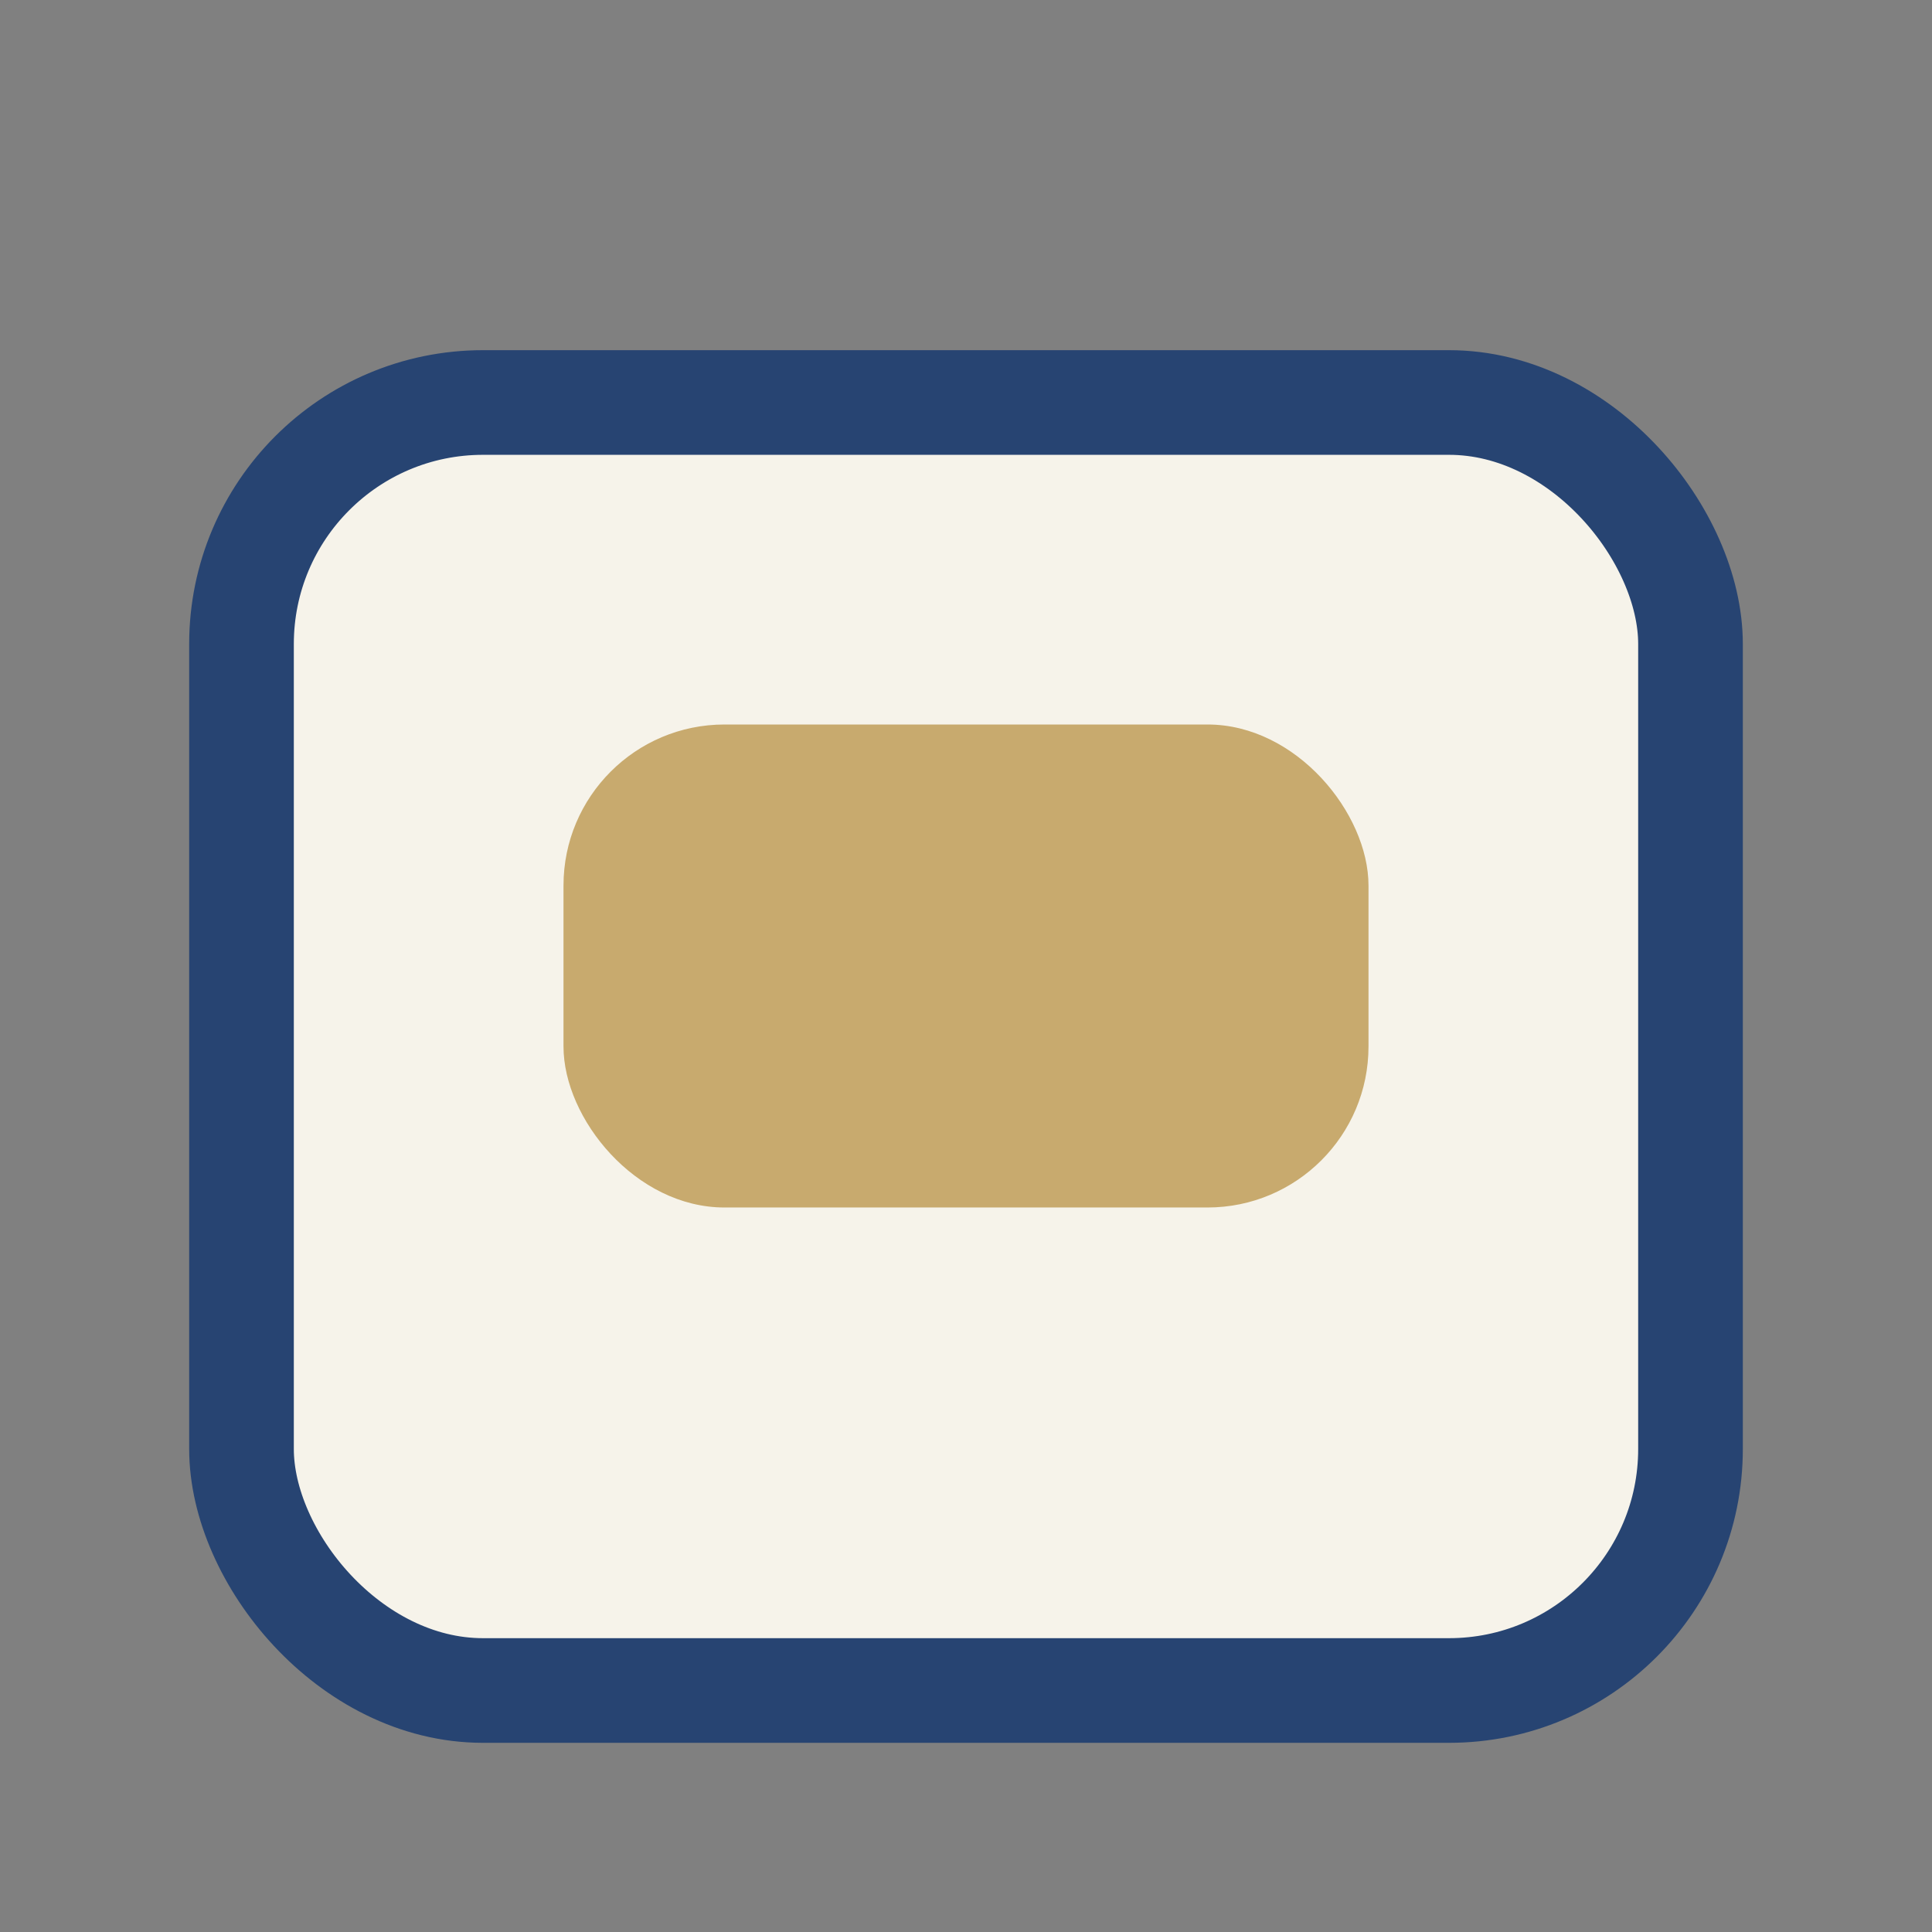 <?xml version="1.0" encoding="UTF-8"?>
<svg xmlns="http://www.w3.org/2000/svg" width="24" height="24" viewBox="0 0 24 24"><rect x="0" y="0" width="24" height="24" fill="#808080" stroke="none"/><rect x="3" y="5" width="18" height="16" rx="3" fill="#F6F3EA" stroke="#274472" stroke-width="1.3"/><rect x="7" y="9" width="10" height="6" rx="2" fill="#C8AA6E"/></svg>